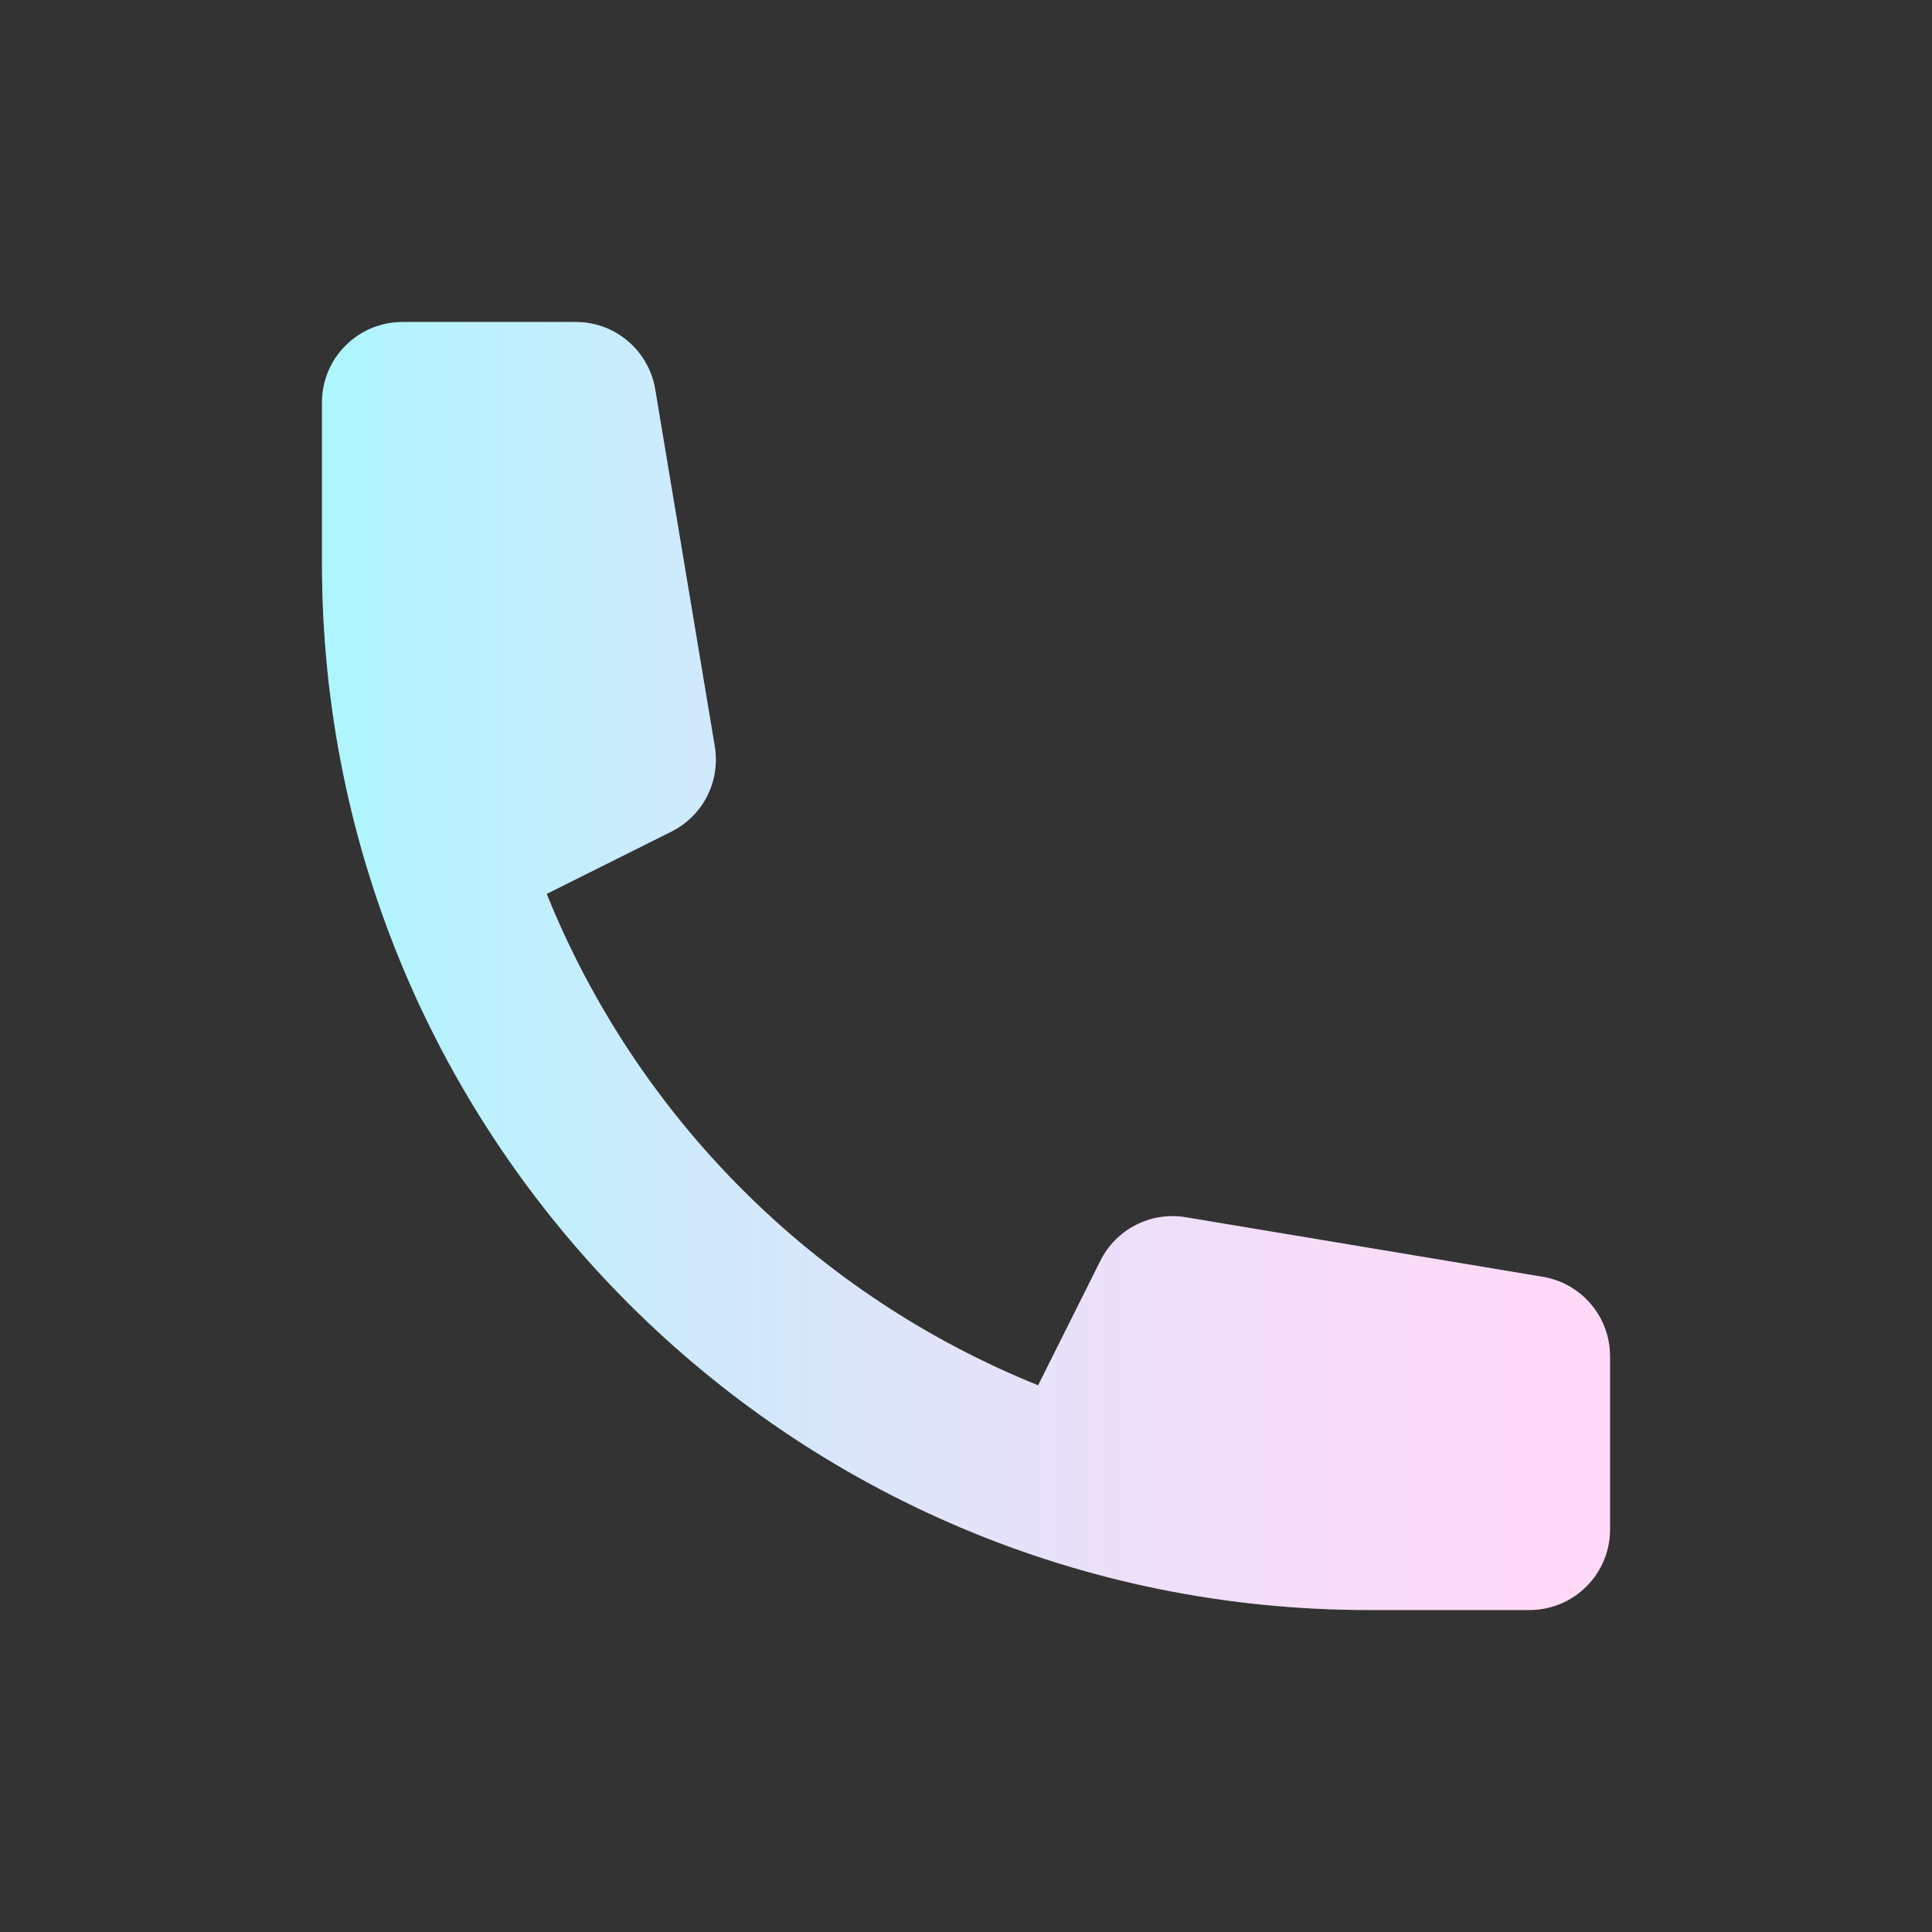 <svg width="24" height="24" viewBox="0 0 24 24" fill="none" xmlns="http://www.w3.org/2000/svg">
<rect x="0" y="0" width="24" height="24" fill="#333333" stroke="none"/>
<path d="M4 5C4 4.735 4.105 4.48 4.293 4.293C4.48 4.105 4.735 4 5 4H7.153C7.39 4 7.619 4.084 7.799 4.237C7.98 4.39 8.1 4.603 8.139 4.836L8.879 9.271C8.914 9.482 8.881 9.699 8.784 9.89C8.687 10.081 8.531 10.235 8.339 10.331L6.791 11.104C7.346 12.48 8.173 13.729 9.222 14.778C10.271 15.827 11.52 16.654 12.896 17.209L13.67 15.661C13.765 15.47 13.92 15.314 14.111 15.217C14.301 15.119 14.518 15.086 14.729 15.121L19.164 15.861C19.398 15.9 19.61 16.02 19.763 16.201C19.916 16.381 20 16.61 20 16.847V19C20 19.265 19.895 19.52 19.707 19.707C19.52 19.895 19.265 20 19 20H17C9.82 20 4 14.18 4 7V5Z" fill="white"/>
<path d="M4 5C4 4.735 4.105 4.48 4.293 4.293C4.48 4.105 4.735 4 5 4H7.153C7.39 4 7.619 4.084 7.799 4.237C7.98 4.39 8.1 4.603 8.139 4.836L8.879 9.271C8.914 9.482 8.881 9.699 8.784 9.89C8.687 10.081 8.531 10.235 8.339 10.331L6.791 11.104C7.346 12.48 8.173 13.729 9.222 14.778C10.271 15.827 11.52 16.654 12.896 17.209L13.67 15.661C13.765 15.47 13.92 15.314 14.111 15.217C14.301 15.119 14.518 15.086 14.729 15.121L19.164 15.861C19.398 15.9 19.61 16.02 19.763 16.201C19.916 16.381 20 16.61 20 16.847V19C20 19.265 19.895 19.52 19.707 19.707C19.52 19.895 19.265 20 19 20H17C9.82 20 4 14.18 4 7V5Z" fill="url(#paint0_linear_102_25)" fill-opacity="0.32"/>
<defs>
<linearGradient id="paint0_linear_102_25" x1="4" y1="12" x2="20" y2="12" gradientUnits="userSpaceOnUse">
<stop stop-color="#00E4FF"/>
<stop offset="0.14" stop-color="#34D2FA"/>
<stop offset="0.31" stop-color="#71BDF5"/>
<stop offset="0.48" stop-color="#A3ACF1"/>
<stop offset="0.64" stop-color="#CB9EEE"/>
<stop offset="0.78" stop-color="#E794EB"/>
<stop offset="0.91" stop-color="#F88FEA"/>
<stop offset="1" stop-color="#FF8DEA"/>
</linearGradient>
</defs>
</svg>
